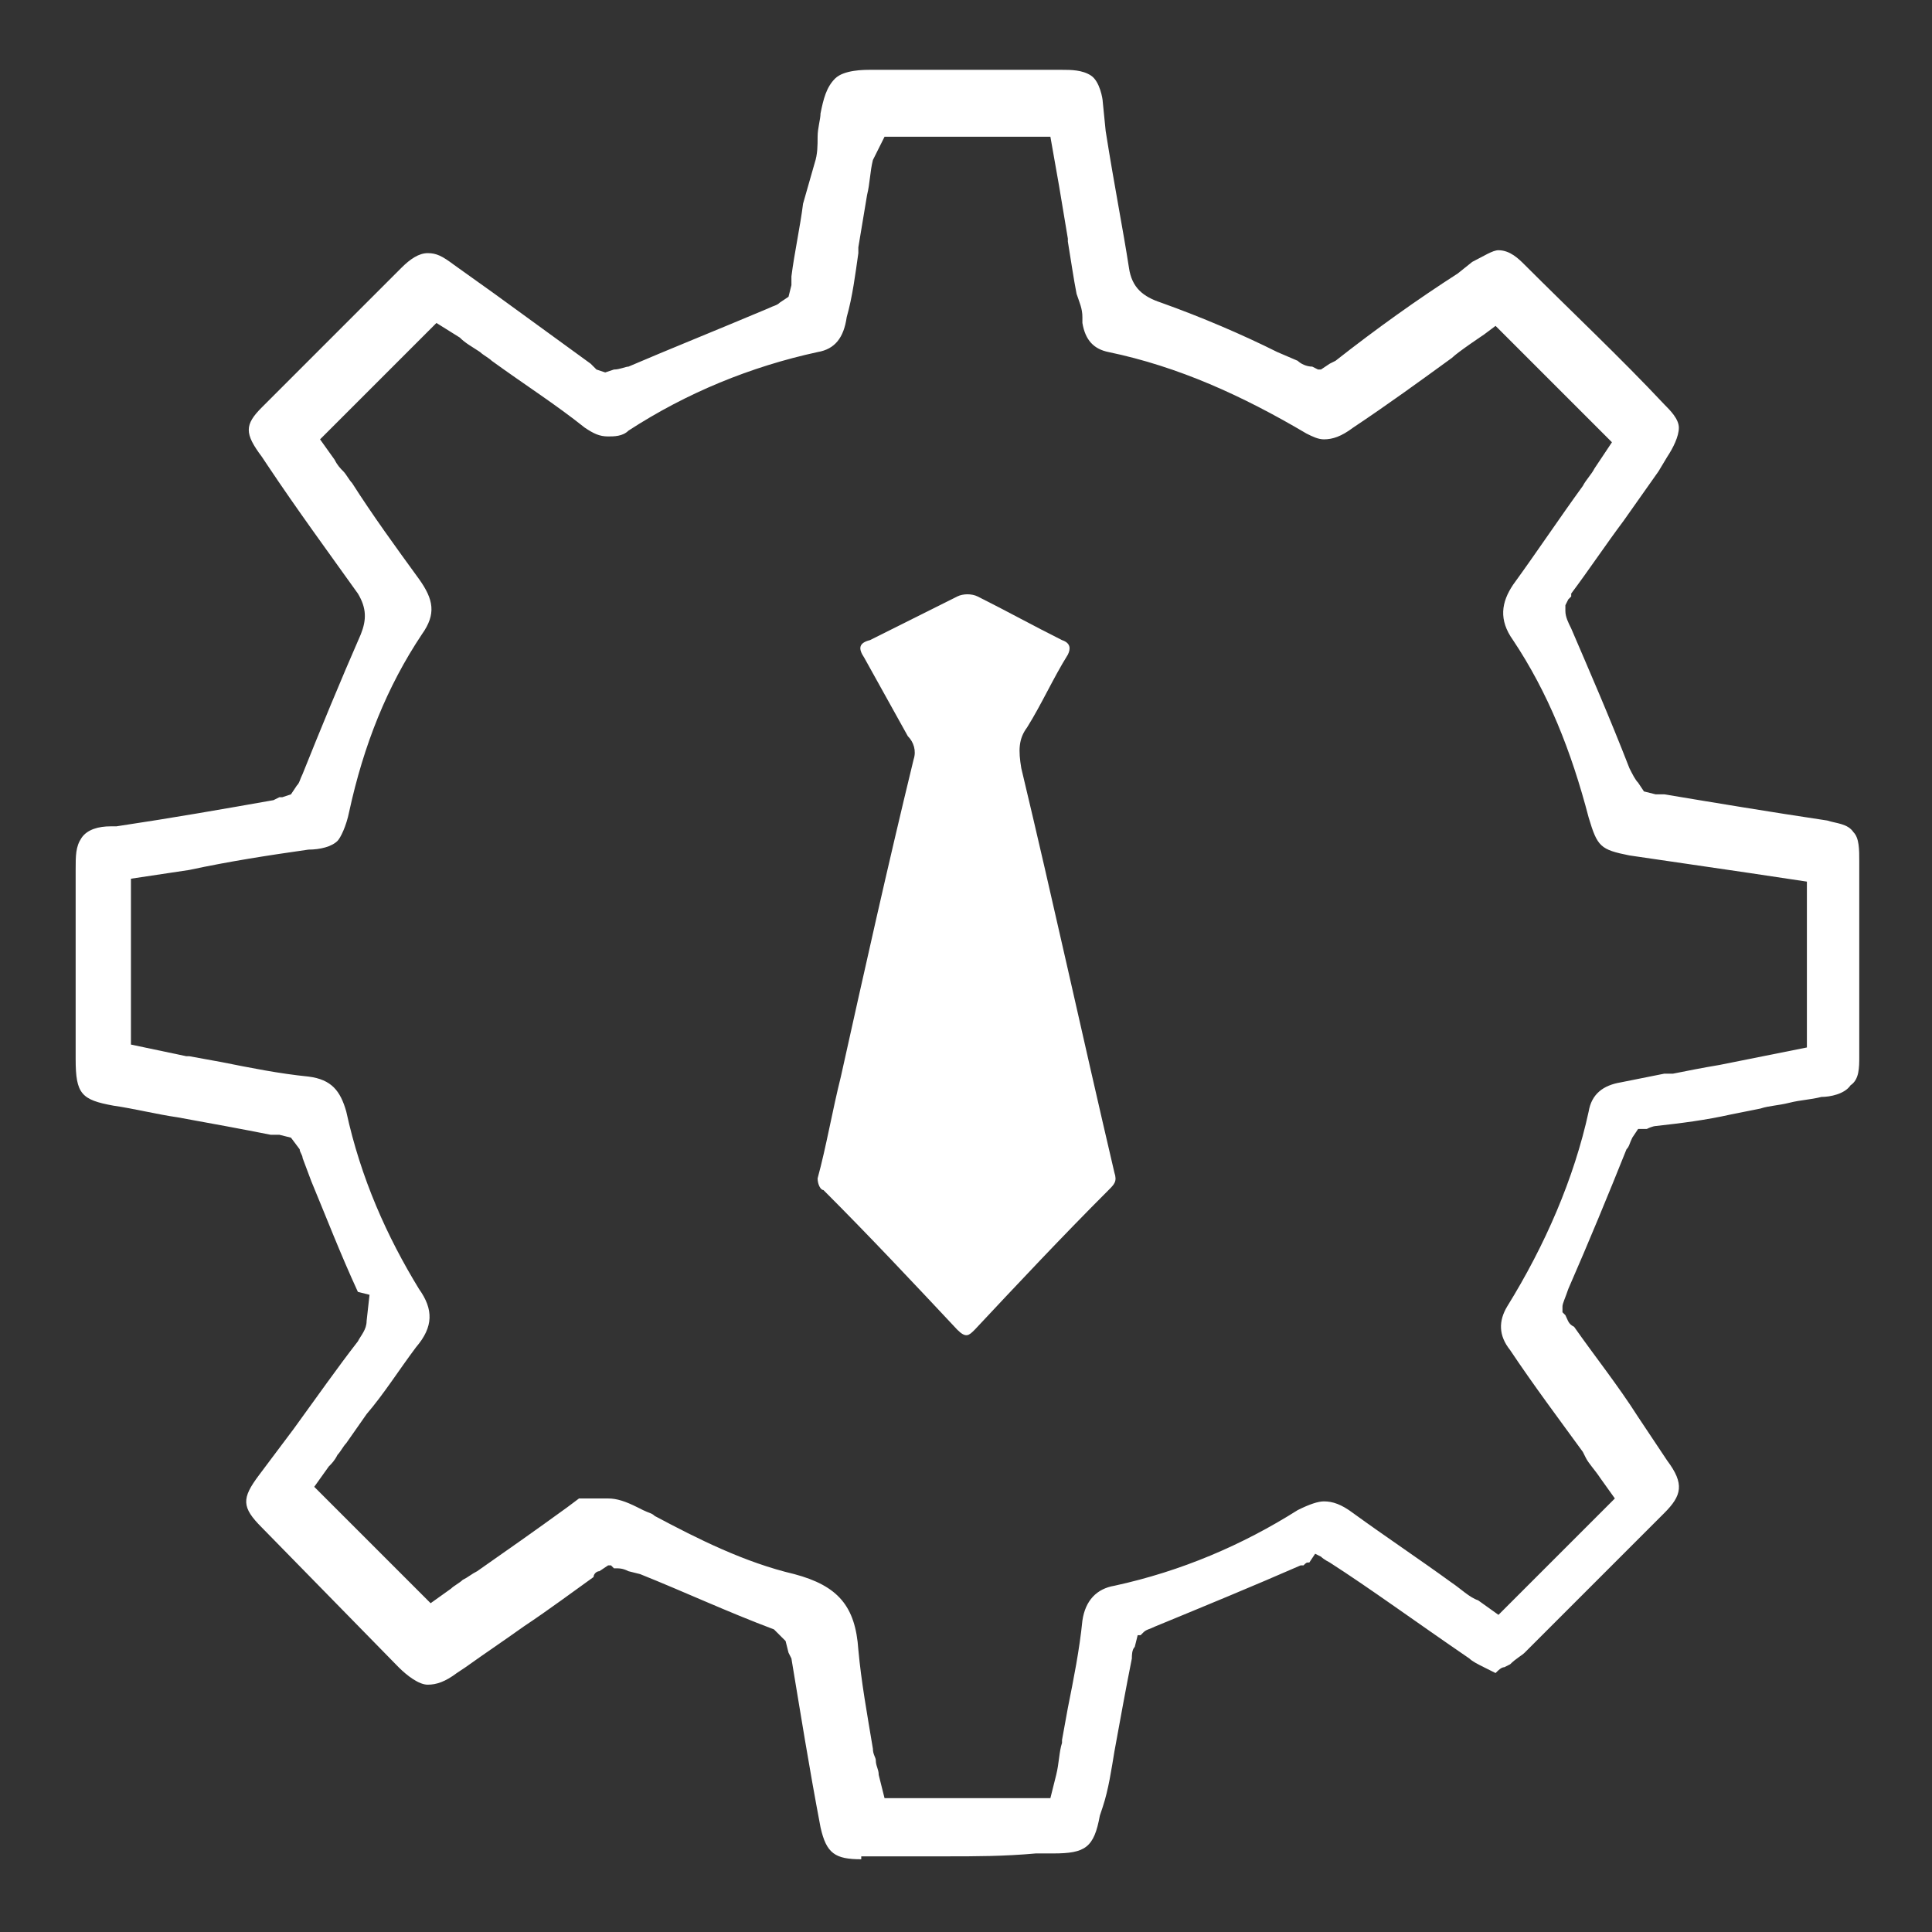 <?xml version="1.0" encoding="utf-8"?>
<!-- Generator: Adobe Illustrator 26.5.1, SVG Export Plug-In . SVG Version: 6.00 Build 0)  -->
<svg version="1.1" id="Layer_1" xmlns="http://www.w3.org/2000/svg" xmlns:xlink="http://www.w3.org/1999/xlink" x="0px" y="0px"
	 viewBox="0 0 66.4 66.4" style="enable-background:new 0 0 66.4 66.4;" xml:space="preserve">
<rect x="0" y="0" width="66.4" height="66.4" fill="#333333" stroke="none"/>
<style type="text/css">
	.st0{fill:none;stroke:#000000;stroke-width:18;stroke-linecap:round;stroke-linejoin:round;stroke-miterlimit:10;}
	.st1{fill:#FFFFFF;}
	.st2{fill:url(#SVGID_1_);}
	.st3{fill:url(#SVGID_00000111180023145136830610000005788970575708085134_);}
	.st4{fill:url(#SVGID_00000116195871827256939400000012275572375388580514_);}
	.st5{fill:url(#SVGID_00000152957617728471511100000007334849561711236240_);}
	.st6{fill:url(#SVGID_00000116211421506627142590000006926714019820816030_);}
	.st7{fill:#0A0B19;}
	.st8{fill:url(#SVGID_00000090982501565433305620000016085325676330807461_);}
	.st9{fill:url(#SVGID_00000176023687987767719220000012477224707832449458_);}
	.st10{fill:url(#SVGID_00000143609382925773207230000015006700332223693494_);}
	.st11{fill:url(#SVGID_00000068637700741266725330000011994651578951962013_);}
	.st12{fill:url(#SVGID_00000165236377932561067280000017418602797575897772_);}
	.st13{fill:url(#SVGID_00000000196140124151817290000018267233992407529905_);}
	.st14{fill:url(#SVGID_00000085965067152695699920000014908631786805187479_);}
	.st15{fill:url(#SVGID_00000181784023669011581960000016855662343527409830_);}
	.st16{fill:url(#SVGID_00000073712720055085930880000011679557329856020403_);}
	.st17{fill:#606060;}
	.st18{fill:url(#SVGID_00000125565771253114807140000016600119497545914024_);}
	.st19{fill:url(#SVGID_00000168825925868758144160000010827230207441371040_);}
</style>
<g>
	<path class="st1" d="M28.1,40.5c0.3-1.1,0.5-2.3,0.8-3.5c0.8-3.6,1.6-7.2,2.5-10.9c0.1-0.3,0-0.6-0.2-0.8c-0.5-0.9-1-1.8-1.5-2.7
		c-0.2-0.3-0.2-0.5,0.2-0.6c1-0.5,2-1,3-1.5c0.2-0.1,0.5-0.1,0.7,0c1,0.5,1.9,1,2.9,1.5c0.3,0.1,0.3,0.3,0.2,0.5
		c-0.5,0.8-0.9,1.7-1.4,2.5c-0.3,0.4-0.3,0.8-0.2,1.4c1.1,4.6,2.1,9.2,3.2,13.9c0.1,0.3,0,0.4-0.2,0.6c-1.6,1.6-3.1,3.2-4.6,4.8
		c-0.2,0.2-0.3,0.3-0.6,0c-1.5-1.6-3-3.2-4.6-4.8C28.2,40.9,28.1,40.7,28.1,40.5z"/>
</g>
<g>
	<path class="st1" d="M29.6,63.9c-0.9,0-1.2-0.2-1.4-1.1c-0.4-2.1-0.7-4-1-5.8l-0.1-0.2l-0.1-0.4L26.6,56c-1.6-0.6-3.1-1.3-4.6-1.9
		L21.6,54c-0.2-0.1-0.3-0.1-0.5-0.1L21,53.8l-0.1,0L20.6,54c-0.1,0-0.2,0.1-0.2,0.2c-0.7,0.5-1.5,1.1-2.4,1.7
		c-0.7,0.5-1.3,0.9-2,1.4l-0.3,0.2c-0.4,0.3-0.7,0.4-1,0.4c-0.3,0-0.7-0.3-1-0.6L9,52.5c-0.7-0.7-0.7-1-0.1-1.8l1.2-1.6
		c0.8-1.1,1.5-2.1,2.2-3c0.1-0.2,0.3-0.4,0.3-0.7l0.1-0.9l-0.4-0.1c-0.6-1.3-1.1-2.6-1.6-3.8l-0.3-0.8c0-0.1-0.1-0.2-0.1-0.3
		L10,39.1L9.6,39C9.5,39,9.4,39,9.3,39c-1-0.2-2.1-0.4-3.2-0.6c-0.7-0.1-1.5-0.3-2.2-0.4c-1.1-0.2-1.3-0.4-1.3-1.6v-6.5
		c0-0.5,0-0.8,0.2-1.1c0.2-0.3,0.6-0.4,1-0.4l0.2,0c2-0.3,3.7-0.6,5.4-0.9l0.2-0.1l0.1,0l0.3-0.1l0.2-0.3c0.1-0.1,0.1-0.2,0.2-0.4
		c0.6-1.5,1.3-3.2,2-4.8c0.2-0.5,0.2-0.9-0.1-1.4c-1-1.4-2.1-2.9-3.1-4.4l-0.2-0.3C8.4,14.9,8.4,14.6,9,14l4.8-4.8
		c0.3-0.3,0.6-0.5,0.9-0.5c0.3,0,0.5,0.1,0.9,0.4l1.4,1c1.1,0.8,2.2,1.6,3.3,2.4l0.1,0.1c0,0,0.1,0.1,0.1,0.1l0.3,0.1l0.3-0.1
		l-0.1,0c0,0,0,0,0.1,0c0.2,0,0.4-0.1,0.5-0.1c1.4-0.6,2.9-1.2,4.8-2c0.2-0.1,0.3-0.1,0.4-0.2l0.3-0.2l0.1-0.4c0,0,0,0,0,0
		c0,0,0-0.1,0-0.3c0.1-0.8,0.3-1.7,0.4-2.5L28,5.6c0.1-0.3,0.1-0.6,0.1-0.9c0-0.3,0.1-0.6,0.1-0.8c0.1-0.5,0.2-0.9,0.5-1.2
		c0.3-0.3,1-0.3,1.2-0.3h6.6c0.3,0,0.7,0,1,0.2c0.3,0.2,0.4,0.8,0.4,0.9L38,4.5c0.3,1.9,0.6,3.4,0.8,4.7c0.1,0.7,0.5,1,1.1,1.2
		c1.4,0.5,2.8,1.1,4,1.7l0.7,0.3c0.1,0.1,0.3,0.2,0.5,0.2l0.2,0.1l0.1,0l0.3-0.2c0,0,0,0,0,0c0,0,0,0,0.2-0.1c1.4-1.1,2.8-2.1,4.2-3
		l0.5-0.4c0.4-0.2,0.7-0.4,0.9-0.4c0.4,0,0.7,0.3,0.9,0.5c1.6,1.6,3.3,3.2,4.8,4.8c0.2,0.2,0.5,0.5,0.5,0.8c0,0.3-0.2,0.7-0.4,1
		L57,16.2l-1.2,1.7c-0.6,0.8-1.2,1.7-1.8,2.5L54,20.5l0,0l-0.1,0.1l-0.1,0.2l0,0.2c0,0.2,0.1,0.4,0.2,0.6c0.6,1.4,1.3,3,2,4.8
		c0.1,0.2,0.2,0.4,0.3,0.5l0.2,0.3l0.4,0.1c0.1,0,0.2,0,0.3,0c1.8,0.3,3.6,0.6,5.6,0.9c0.3,0.1,0.7,0.1,0.9,0.4
		c0.2,0.2,0.2,0.6,0.2,1v6.7c0,0.4,0,0.8-0.3,1c-0.2,0.3-0.7,0.4-1,0.4c-0.4,0.1-0.7,0.1-1.1,0.2c-0.4,0.1-0.7,0.1-1,0.2l-1,0.2
		c-0.9,0.2-1.7,0.3-2.6,0.4c0,0,0,0,0,0c0,0-0.1,0-0.3,0.1l-0.3,0l-0.2,0.3c-0.1,0.2-0.1,0.3-0.2,0.4c-0.6,1.5-1.3,3.2-2,4.8
		c-0.1,0.3-0.2,0.5-0.2,0.6v0.2l0.1,0.1c0.1,0.2,0.1,0.3,0.3,0.4c0.7,1,1.5,2,2.2,3.1l1,1.5c0.6,0.8,0.5,1.2-0.1,1.8l-1.6,1.6
		c-1,1-2.1,2.1-3.2,3.2c-0.1,0.1-0.3,0.2-0.5,0.4l-0.2,0.1c-0.1,0-0.2,0.1-0.3,0.2l-0.4-0.2c-0.2-0.1-0.4-0.2-0.5-0.3
		c-1.9-1.3-3.4-2.4-4.8-3.3c0,0-0.2-0.1-0.3-0.2l-0.2-0.1L45,53.7c-0.1,0-0.1,0-0.2,0.1l-0.1,0c-1.6,0.7-3.3,1.4-5,2.1
		c-0.2,0.1-0.3,0.1-0.4,0.2l-0.1,0.1l-0.1,0L39,56.6c-0.1,0.1-0.1,0.3-0.1,0.4c-0.2,1-0.4,2.1-0.6,3.2c-0.1,0.6-0.2,1.3-0.4,1.9
		l-0.1,0.3c-0.2,1.1-0.5,1.3-1.6,1.3h-0.6c-1.1,0.1-2.1,0.1-3,0.1H29.6z M20.9,51.5c0.3,0,0.6,0.1,1,0.3l0.2,0.1
		c0.2,0.1,0.3,0.1,0.4,0.2c1.5,0.8,3.1,1.6,4.8,2c1.5,0.4,2.1,1.1,2.2,2.6c0.1,1.1,0.3,2.2,0.5,3.4c0,0.2,0.1,0.3,0.1,0.4
		c0,0.2,0.1,0.3,0.1,0.5l0.2,0.8h5.7l0.2-0.8c0.1-0.4,0.1-0.8,0.2-1.1l0-0.1l0.2-1.1c0.2-1,0.4-2,0.5-3c0.1-0.7,0.5-1.1,1.1-1.2
		c2.3-0.5,4.4-1.4,6.3-2.6c0.4-0.2,0.7-0.3,0.9-0.3c0.3,0,0.6,0.1,1,0.4c1.1,0.8,2.3,1.6,3.4,2.4c0.3,0.2,0.6,0.5,0.9,0.6l0.7,0.5
		l4-4l-0.5-0.7c-0.2-0.3-0.4-0.5-0.5-0.7l-0.1-0.2c-0.8-1.1-1.7-2.3-2.5-3.5c-0.4-0.5-0.4-1-0.1-1.5c1.3-2.1,2.3-4.4,2.8-6.7
		c0.1-0.6,0.5-0.9,1.1-1c0.5-0.1,1-0.2,1.5-0.3l0.3,0c0.5-0.1,1-0.2,1.6-0.3c0.5-0.1,1-0.2,1.5-0.3l1.5-0.3v-5.7l-2-0.3
		c-1.4-0.2-2.7-0.4-4.1-0.6c-1-0.2-1.1-0.3-1.4-1.3c-0.6-2.3-1.4-4.3-2.6-6.1c-0.5-0.7-0.4-1.3,0-1.9c0.8-1.1,1.6-2.3,2.4-3.4
		c0.1-0.2,0.3-0.4,0.4-0.6l0.6-0.9l-4-4l-0.4,0.3c0,0-0.9,0.6-1.1,0.8c-1.1,0.8-2.2,1.6-3.4,2.4c-0.4,0.3-0.7,0.4-1,0.4
		c-0.2,0-0.4-0.1-0.6-0.2c-2.2-1.3-4.4-2.3-6.8-2.8c-0.5-0.1-0.8-0.4-0.9-1l0-0.2c0-0.3-0.1-0.5-0.2-0.8c-0.1-0.5-0.2-1.2-0.3-1.8
		l0-0.1c-0.1-0.6-0.2-1.2-0.3-1.8l-0.3-1.7h-5.7L30,5.5c-0.1,0.4-0.1,0.8-0.2,1.2c-0.1,0.6-0.2,1.2-0.3,1.8l0,0.2
		c-0.1,0.7-0.2,1.5-0.4,2.2c-0.1,0.7-0.4,1.1-1,1.2c-2.3,0.5-4.5,1.4-6.5,2.7c-0.2,0.2-0.5,0.2-0.7,0.2c-0.3,0-0.5-0.1-0.8-0.3
		c-1-0.8-2.1-1.5-3.2-2.3c-0.1-0.1-0.3-0.2-0.4-0.3c-0.3-0.2-0.5-0.3-0.7-0.5L15,11.1l-4,4l0.5,0.7c0.1,0.2,0.2,0.3,0.3,0.4
		c0.1,0.1,0.2,0.3,0.3,0.4c0.7,1.1,1.5,2.2,2.3,3.3c0.5,0.7,0.6,1.2,0.1,1.9c-1.2,1.8-2,3.8-2.5,6.1c-0.1,0.5-0.3,0.9-0.4,1
		c-0.2,0.2-0.6,0.3-1,0.3c-1.4,0.2-2.7,0.4-4.1,0.7l-2,0.3v5.7l1.9,0.4l0.1,0l1.1,0.2c1,0.2,2,0.4,3,0.5c0.8,0.1,1.1,0.5,1.3,1.2
		c0.5,2.3,1.4,4.3,2.5,6.1c0.5,0.7,0.5,1.3-0.1,2c-0.6,0.8-1.1,1.6-1.7,2.3l-0.7,1c-0.1,0.1-0.2,0.3-0.3,0.4
		c-0.1,0.2-0.2,0.3-0.3,0.4l-0.5,0.7l4,4l0.7-0.5c0.1-0.1,0.3-0.2,0.4-0.3c0.2-0.1,0.3-0.2,0.5-0.3c1-0.7,2-1.4,3.1-2.2l0.4-0.3
		C20.4,51.5,20.6,51.5,20.9,51.5z"/>
</g>
</svg>
